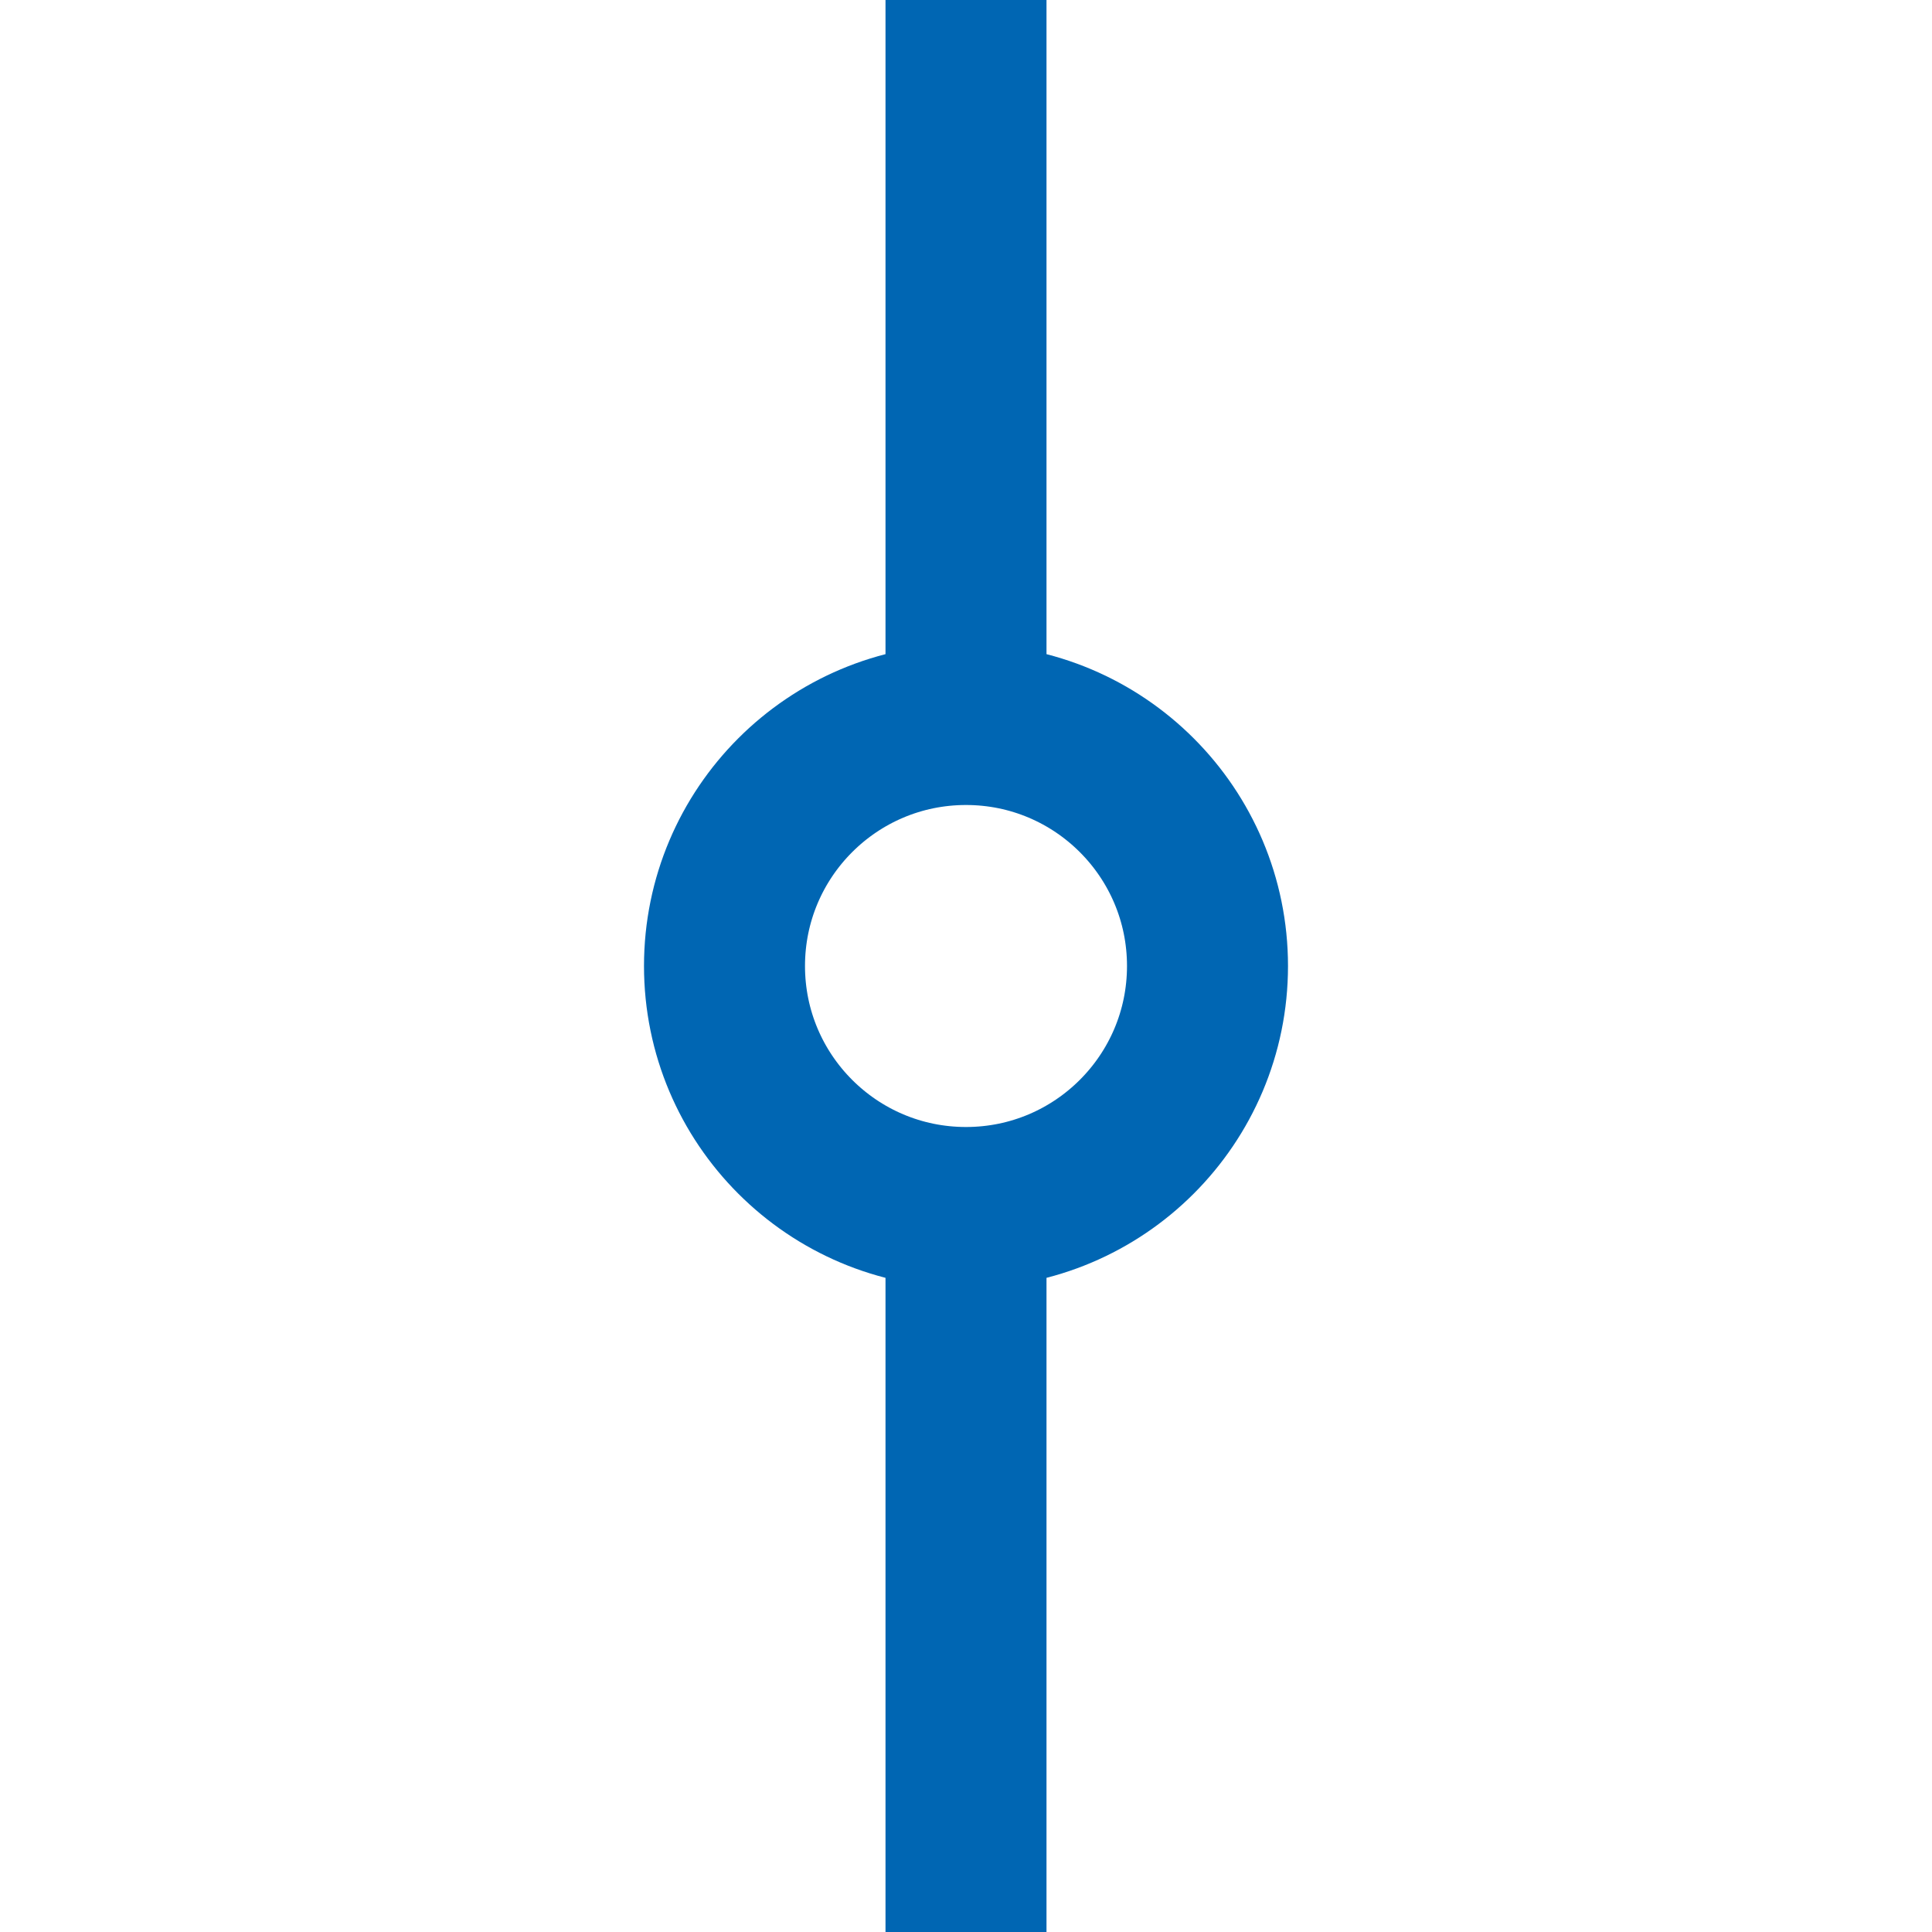 <svg width="24" height="24" viewBox="0 0 24 24" fill="none" xmlns="http://www.w3.org/2000/svg">
	<path d="M12 15C13.657 15 15 13.657 15 12C15 10.343 13.657 9 12 9M12 15C10.343 15 9 13.657 9 12C9 10.343 10.343 9 12 9M12 15V24M12 9V0" stroke="#0066B3" stroke-width="2"/>
</svg>
